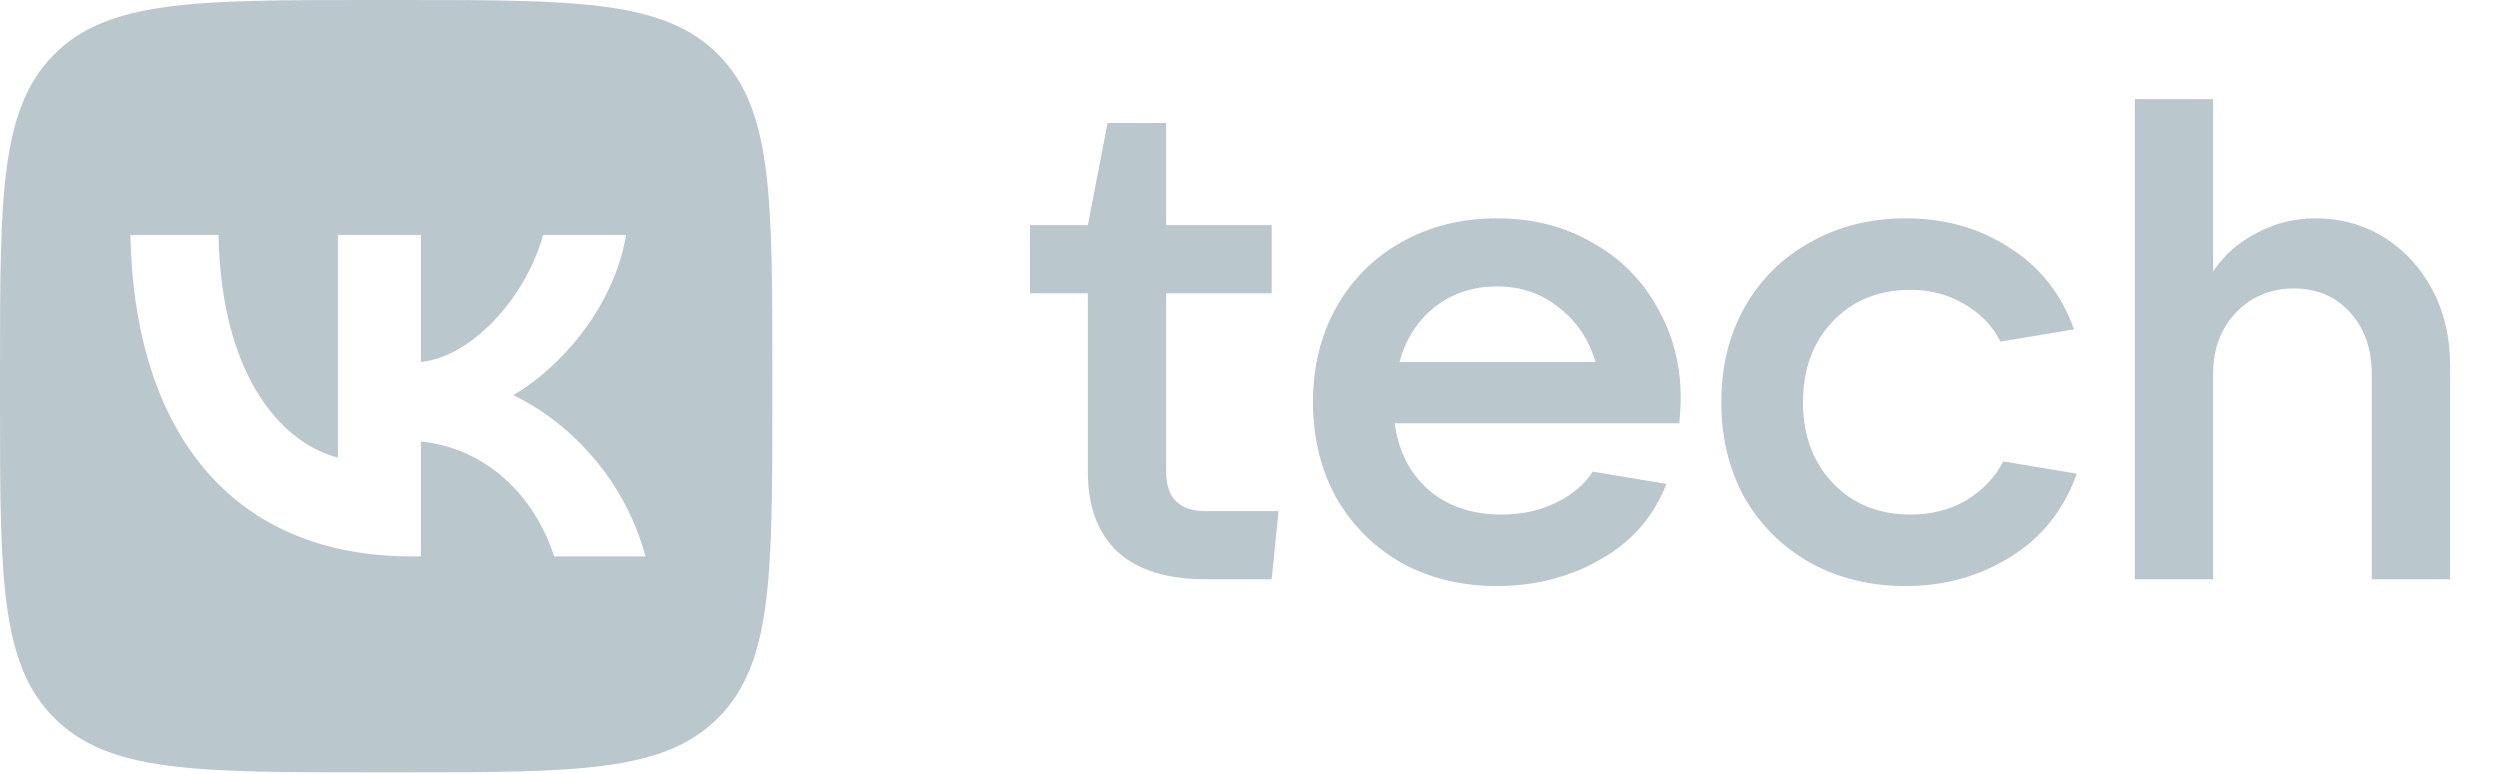 <svg width="1033" height="320" viewBox="0 0 1033 320" fill="none" xmlns="http://www.w3.org/2000/svg">
<path fill-rule="evenodd" clip-rule="evenodd" d="M22.432 22.432C0 44.865 0 80.969 0 153.178V165.943C0 238.151 0 274.256 22.432 296.688C44.865 319.121 80.969 319.121 153.178 319.121H165.943C238.151 319.121 274.256 319.121 296.688 296.688C319.121 274.256 319.121 238.151 319.121 165.943V153.178C319.121 80.969 319.121 44.865 296.688 22.432C274.256 0 238.151 0 165.943 0H153.178C80.969 0 44.865 0 22.432 22.432ZM53.852 97.067C55.581 180.038 97.066 229.9 169.799 229.9H173.922V182.431C200.648 185.09 220.857 204.637 228.968 229.9H266.732C256.361 192.138 229.101 171.262 212.081 163.284C229.101 153.444 253.035 129.51 258.753 97.067H224.446C217 123.394 194.93 147.328 173.922 149.588V97.067H139.615V189.079C118.34 183.761 91.482 157.965 90.285 97.067H53.852Z" fill="#BAC7CC"/>
<path d="M528.283 211.203L525.469 239.339H498.176C482.232 239.339 470.133 235.588 461.88 228.085C453.626 220.394 449.499 209.327 449.499 194.883V121.165H425.583V93.028H449.499L457.659 50.822H481.857V93.028H525.469V121.165H481.857V194.883C481.857 205.763 487.297 211.203 498.176 211.203H528.283Z" fill="#BAC7CC"/>
<path d="M694.466 164.495C694.466 167.309 694.278 170.779 693.903 174.906H576.291C577.792 186.348 582.481 195.54 590.359 202.48C598.238 209.233 608.273 212.609 620.466 212.609C628.719 212.609 636.129 211.015 642.694 207.826C649.447 204.637 654.605 200.323 658.169 194.883L688.557 199.948C683.305 213.454 674.207 223.864 661.264 231.18C648.509 238.495 634.253 242.153 618.496 242.153C603.865 242.153 590.735 238.964 579.105 232.587C567.662 226.021 558.659 217.018 552.093 205.575C545.716 193.945 542.527 180.815 542.527 166.184C542.527 151.552 545.716 138.516 552.093 127.073C558.659 115.444 567.662 106.44 579.105 100.062C590.735 93.497 603.865 90.214 618.496 90.214C633.128 90.214 646.164 93.497 657.607 100.062C669.237 106.44 678.24 115.35 684.618 126.792C691.183 138.047 694.466 150.615 694.466 164.495ZM618.496 118.351C608.742 118.351 600.207 121.165 592.892 126.792C585.764 132.419 580.887 140.016 578.261 149.583H659.295C656.481 140.204 651.416 132.701 644.101 127.073C636.973 121.258 628.438 118.351 618.496 118.351Z" fill="#BAC7CC"/>
<path d="M787.489 242.153C772.858 242.153 759.727 238.964 748.097 232.587C736.467 226.021 727.37 217.018 720.805 205.575C714.427 193.945 711.238 180.815 711.238 166.184C711.238 151.552 714.427 138.516 720.805 127.073C727.37 115.444 736.467 106.44 748.097 100.062C759.727 93.497 772.858 90.214 787.489 90.214C803.621 90.214 817.877 94.247 830.257 102.313C842.825 110.191 851.735 121.446 856.987 136.077L826.599 141.142C823.41 134.764 818.44 129.606 811.687 125.667C805.121 121.727 797.712 119.758 789.459 119.758C776.328 119.758 765.636 124.072 757.383 132.701C749.129 141.329 745.002 152.49 745.002 166.184C745.002 179.877 749.129 191.038 757.383 199.667C765.636 208.295 776.328 212.609 789.459 212.609C798.087 212.609 805.778 210.64 812.531 206.701C819.284 202.574 824.348 197.228 827.725 190.663L858.112 195.727C852.86 210.546 843.763 221.988 830.82 230.054C817.877 238.12 803.433 242.153 787.489 242.153Z" fill="#BAC7CC"/>
<path d="M882.104 239.339V40.975H914.461V112.161C919.15 105.22 925.247 99.874 932.75 96.123C940.253 92.184 948.225 90.214 956.666 90.214C967.171 90.214 976.643 92.84 985.085 98.092C993.526 103.345 1000.18 110.566 1005.06 119.758C1009.94 128.949 1012.38 139.36 1012.38 150.99V239.339H980.02V154.648C980.02 144.143 977.019 135.608 971.016 129.043C965.014 122.478 957.323 119.195 947.944 119.195C938.19 119.195 930.124 122.572 923.746 129.324C917.556 135.89 914.461 144.331 914.461 154.648V239.339H882.104Z" fill="#BAC7CC"/>
</svg>
